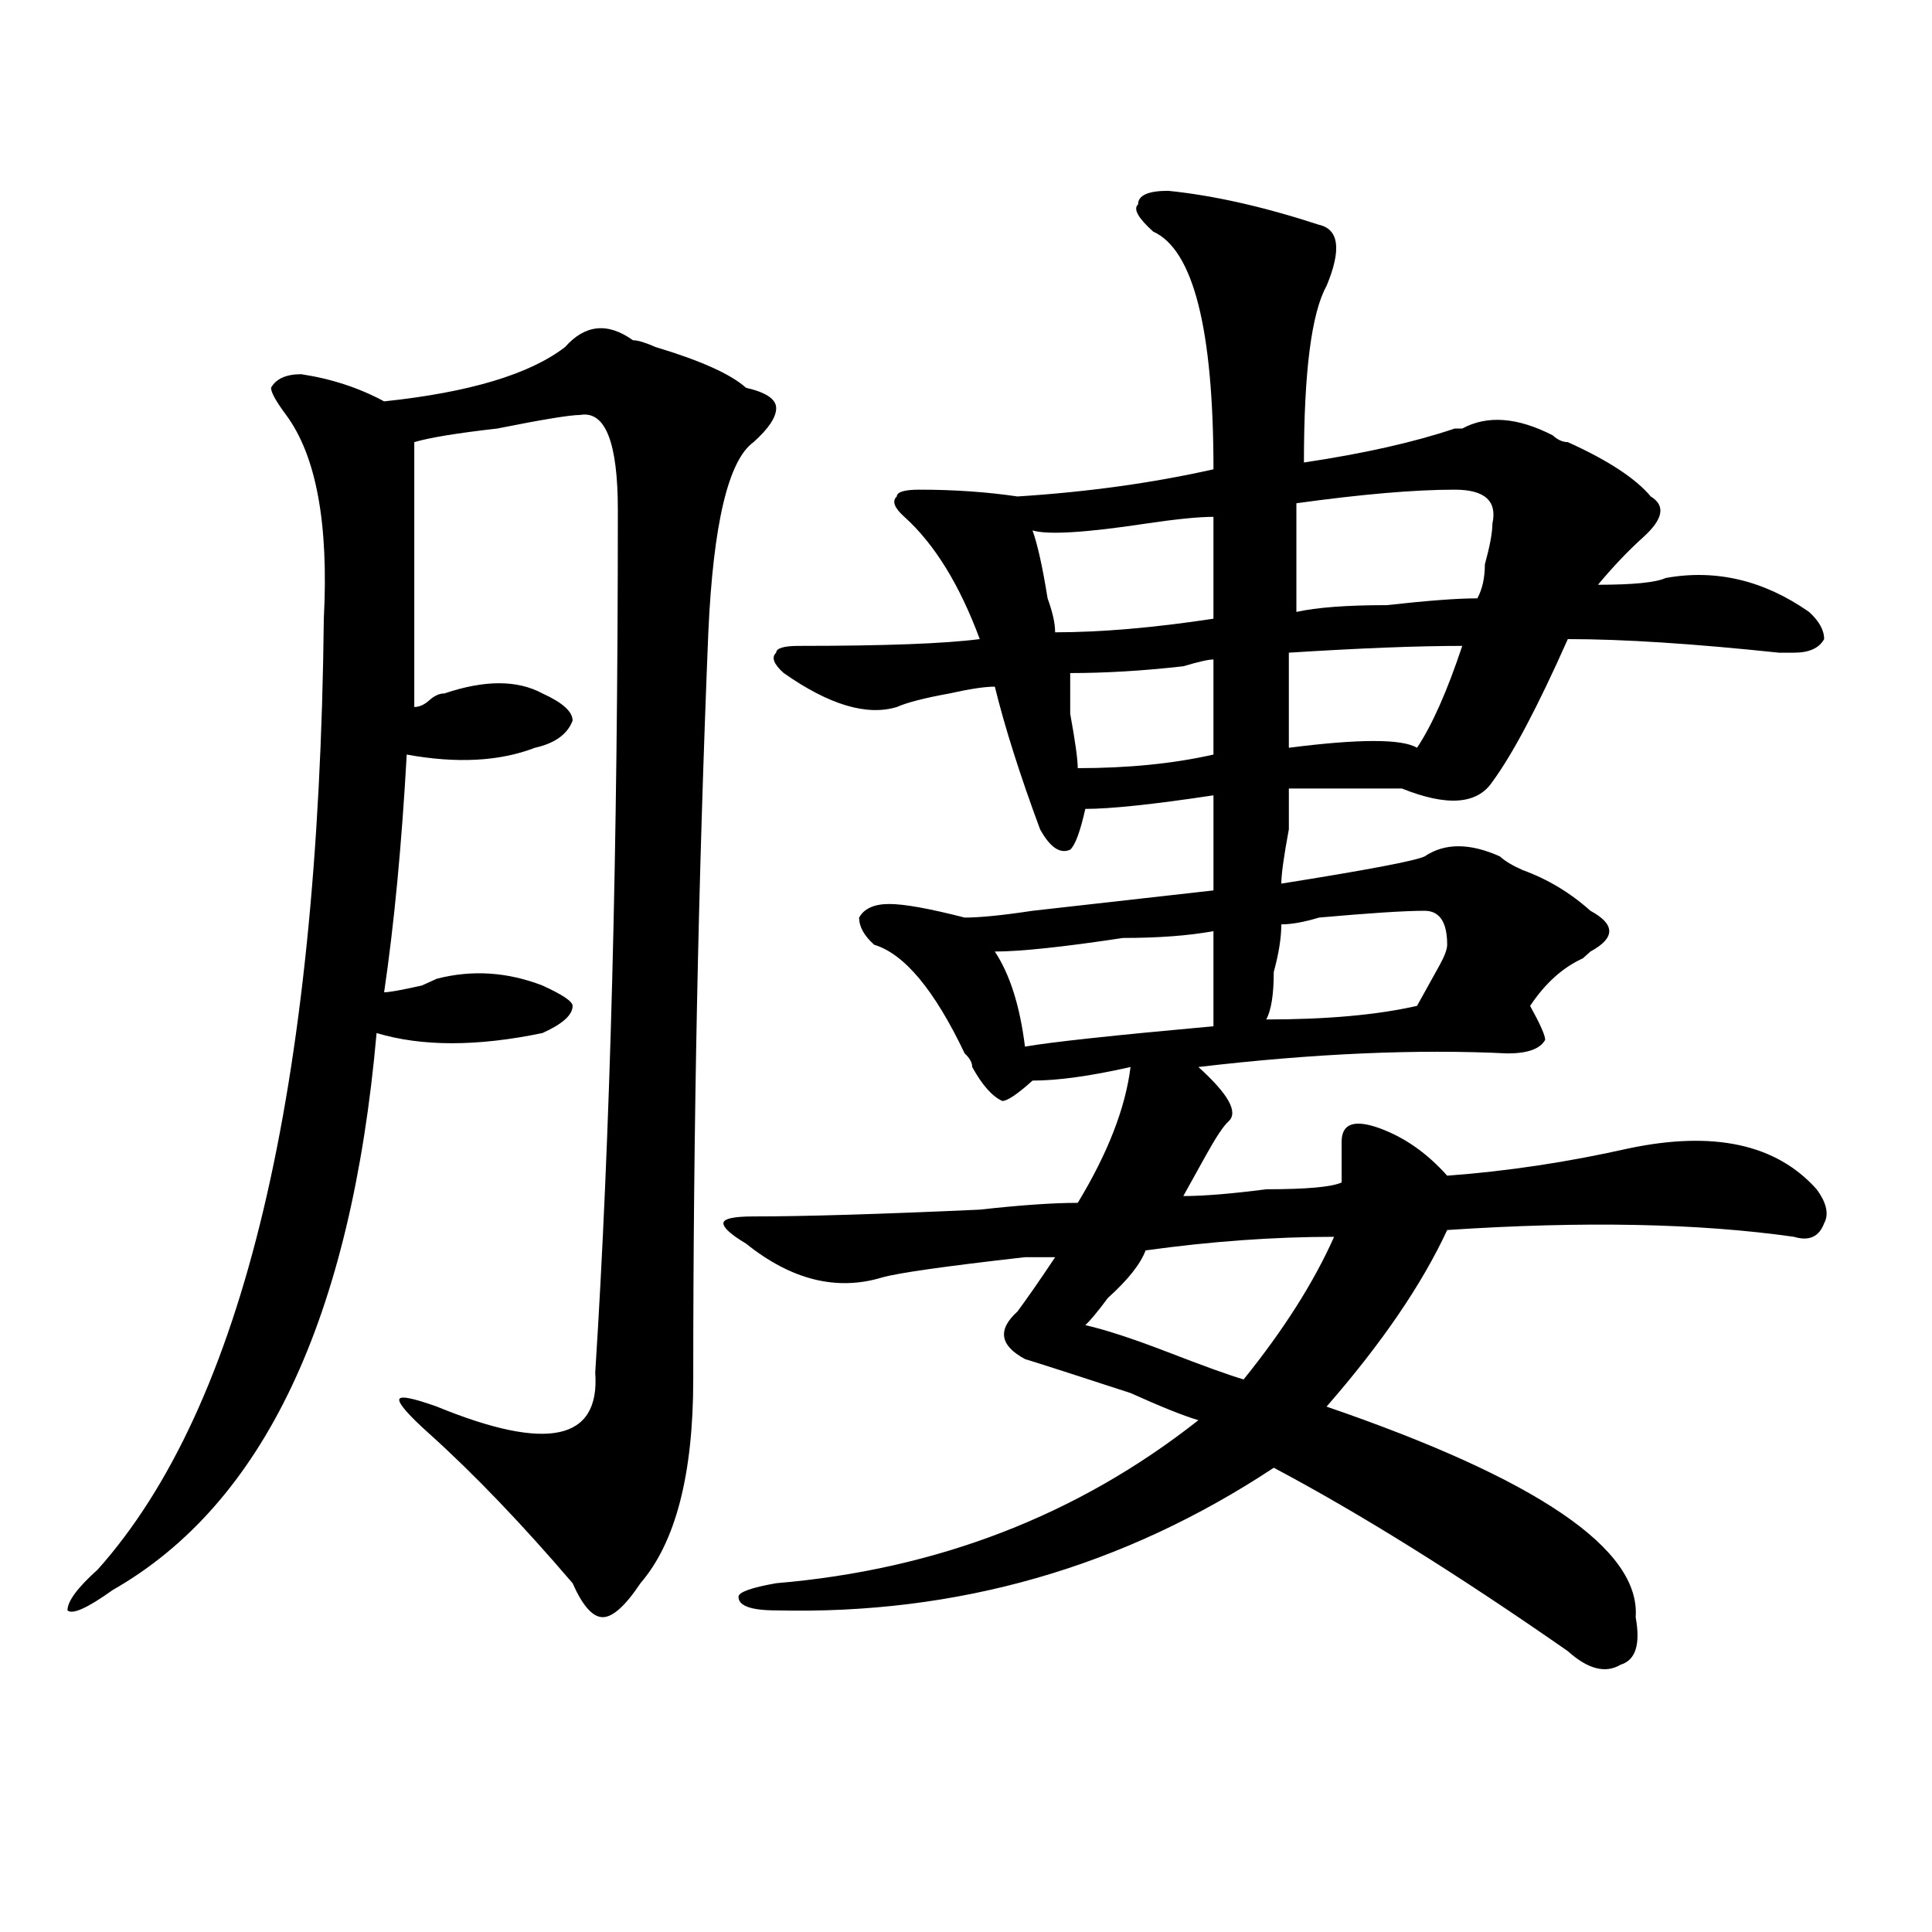 <?xml version="1.0" encoding="utf-8"?>
<!-- Generator: Adobe Illustrator 16.0.0, SVG Export Plug-In . SVG Version: 6.00 Build 0)  -->
<!DOCTYPE svg PUBLIC "-//W3C//DTD SVG 1.1//EN" "http://www.w3.org/Graphics/SVG/1.1/DTD/svg11.dtd">
<svg version="1.1" id="图层_1" xmlns="http://www.w3.org/2000/svg" xmlns:xlink="http://www.w3.org/1999/xlink" x="0px" y="0px"
	 width="1000px" height="1000px" viewBox="0 0 1000 1000" enable-background="new 0 0 1000 1000" xml:space="preserve">
<path d="M366.625,327.281C361.381,456.206,358.82,585.13,358.82,714c0,49.219-9.146,84.375-27.316,105.469
	c-7.805,11.7-14.329,17.578-19.512,17.578c-5.244,0-10.427-5.878-15.609-17.578c-26.036-30.433-50.73-56.25-74.145-77.344
	c-10.427-9.339-15.609-15.216-15.609-17.578c0-2.308,6.463-1.153,19.512,3.516c57.193,23.456,84.51,17.578,81.949-17.578
	c7.805-121.839,11.707-270.703,11.707-446.484c0-35.156-6.524-51.526-19.512-49.219c-5.244,0-19.512,2.362-42.926,7.031
	c-20.854,2.362-35.121,4.724-42.926,7.031c0,49.219,0,94.922,0,137.109c2.561,0,5.183-1.153,7.805-3.516
	c2.561-2.308,5.183-3.516,7.805-3.516c20.792-7.031,37.682-7.031,50.73,0c10.365,4.724,15.609,9.394,15.609,14.063
	c-2.622,7.031-9.146,11.755-19.512,14.063c-18.231,7.031-40.365,8.239-66.34,3.516c-2.622,46.911-6.524,87.891-11.707,123.047
	c2.561,0,9.085-1.153,19.512-3.516c-5.244,2.362-2.622,1.208,7.805-3.516c18.17-4.669,36.401-3.516,54.633,3.516
	c10.365,4.724,15.609,8.239,15.609,10.547c0,4.724-5.244,9.394-15.609,14.063c-33.841,7.031-62.438,7.031-85.852,0
	C181.873,682.359,136.387,778.489,58.34,822.984c-13.049,9.338-20.854,12.854-23.414,10.547c0-4.725,5.183-11.756,15.609-21.094
	c75.425-84.375,114.448-248.401,117.07-492.188c2.561-49.219-3.902-84.375-19.512-105.469c-5.244-7.031-7.805-11.7-7.805-14.063
	c2.561-4.669,7.805-7.031,15.609-7.031c15.609,2.362,29.877,7.031,42.926,14.063c44.206-4.669,75.425-14.063,93.656-28.125
	c10.365-11.701,22.072-12.854,35.121-3.516c2.561,0,6.463,1.208,11.707,3.516c23.414,7.031,39.023,14.063,46.828,21.094
	c10.365,2.362,15.609,5.878,15.609,10.547c0,4.724-3.902,10.547-11.707,17.578C376.99,238.237,369.186,271.031,366.625,327.281z
	 M604.668,98.766c23.414,2.362,49.389,8.239,78.047,17.578c10.365,2.362,11.707,12.909,3.902,31.641
	c-7.805,14.063-11.707,44.55-11.707,91.406c31.219-4.669,57.193-10.547,78.047-17.578h3.902c12.987-7.031,28.597-5.823,46.828,3.516
	c2.561,2.362,5.183,3.516,7.805,3.516c20.792,9.394,35.121,18.786,42.926,28.125c7.805,4.724,6.463,11.755-3.902,21.094
	c-7.805,7.031-15.609,15.271-23.414,24.609c18.17,0,29.877-1.153,35.121-3.516c25.975-4.669,50.73,1.208,74.145,17.578
	c5.183,4.724,7.805,9.394,7.805,14.063c-2.622,4.724-7.805,7.031-15.609,7.031c-2.622,0-5.244,0-7.805,0
	c-44.268-4.669-80.669-7.031-109.266-7.031c-15.609,35.156-28.658,59.766-39.023,73.828c-7.805,11.755-23.414,12.909-46.828,3.516
	c-20.854,0-40.365,0-58.535,0c0,2.362,0,9.394,0,21.094c-2.622,14.063-3.902,23.456-3.902,28.125
	c44.206-7.031,68.9-11.7,74.145-14.063c10.365-7.031,23.414-7.031,39.023,0c2.561,2.362,6.463,4.724,11.707,7.031
	c12.987,4.724,24.694,11.755,35.121,21.094c12.987,7.031,12.987,14.063,0,21.094l-3.902,3.516
	c-10.427,4.724-19.512,12.909-27.316,24.609c5.183,9.394,7.805,15.271,7.805,17.578c-2.622,4.724-9.146,7.031-19.512,7.031
	c-46.828-2.308-100.181,0-159.996,7.031c15.609,14.063,20.792,23.456,15.609,28.125c-2.622,2.362-6.524,8.239-11.707,17.578
	c-5.244,9.394-9.146,16.425-11.707,21.094c10.365,0,24.694-1.153,42.926-3.516c20.792,0,33.779-1.153,39.023-3.516
	c0-4.669,0-11.7,0-21.094c0-9.339,6.463-11.7,19.512-7.031c12.987,4.724,24.694,12.909,35.121,24.609
	c31.219-2.308,62.438-7.031,93.656-14.063c44.206-9.339,76.705-2.308,97.559,21.094c5.183,7.031,6.463,12.909,3.902,17.578
	c-2.622,7.031-7.805,9.394-15.609,7.031c-49.45-7.031-109.266-8.185-179.508-3.516c-13.049,28.125-33.841,58.612-62.438,91.406
	c109.266,37.519,162.557,73.828,159.996,108.984c2.561,14.063,0,22.247-7.805,24.609c-7.805,4.669-16.951,2.307-27.316-7.031
	c-57.255-39.881-107.985-71.466-152.191-94.922c-78.047,51.581-163.898,76.135-257.555,73.828c-13.049,0-19.512-2.362-19.512-7.031
	c0-2.362,6.463-4.725,19.512-7.031c83.229-7.031,156.094-35.156,218.531-84.375c-7.805-2.308-19.512-7.031-35.121-14.063
	c-28.658-9.339-46.828-15.216-54.633-17.578c-13.049-7.031-14.329-15.216-3.902-24.609c5.183-7.031,11.707-16.37,19.512-28.125
	c-2.622,0-7.805,0-15.609,0c-41.646,4.724-66.34,8.239-74.145,10.547c-23.414,7.031-46.828,1.208-70.242-17.578
	c-7.805-4.669-11.707-8.185-11.707-10.547c0-2.308,5.183-3.516,15.609-3.516c25.975,0,64.998-1.153,117.07-3.516
	c20.792-2.308,37.682-3.516,50.73-3.516c15.609-25.763,24.694-49.219,27.316-70.313c-20.854,4.724-37.743,7.031-50.73,7.031
	c-7.805,7.031-13.049,10.547-15.609,10.547c-5.244-2.308-10.427-8.185-15.609-17.578c0-2.308-1.342-4.669-3.902-7.031
	c-15.609-32.794-31.219-51.526-46.828-56.25c-5.244-4.669-7.805-9.339-7.805-14.063c2.561-4.669,7.805-7.031,15.609-7.031
	s20.792,2.362,39.023,7.031c7.805,0,19.512-1.153,35.121-3.516c41.584-4.669,72.803-8.185,93.656-10.547c0-16.37,0-32.794,0-49.219
	c-31.219,4.724-53.353,7.031-66.34,7.031c-2.622,11.755-5.244,18.786-7.805,21.094c-5.244,2.362-10.427-1.153-15.609-10.547
	c-10.427-28.125-18.231-52.734-23.414-73.828c-5.244,0-13.049,1.208-23.414,3.516c-13.049,2.362-22.134,4.724-27.316,7.031
	c-15.609,4.724-35.121-1.153-58.535-17.578c-5.244-4.669-6.524-8.185-3.902-10.547c0-2.308,3.902-3.516,11.707-3.516
	c44.206,0,75.425-1.153,93.656-3.516c-10.427-28.125-23.414-49.219-39.023-63.281c-5.244-4.669-6.524-8.185-3.902-10.547
	c0-2.308,3.902-3.516,11.707-3.516c18.17,0,35.121,1.208,50.73,3.516c36.401-2.308,70.242-7.031,101.461-14.063
	c0-72.62-10.427-113.654-31.219-123.047c-7.805-7.031-10.427-11.701-7.805-14.063C589.059,101.127,594.241,98.766,604.668,98.766z
	 M628.082,481.969c-13.049,2.362-28.658,3.516-46.828,3.516c-31.219,4.724-53.353,7.031-66.34,7.031
	c7.805,11.755,12.987,28.125,15.609,49.219c12.987-2.308,45.486-5.823,97.559-10.547
	C628.082,517.125,628.082,500.755,628.082,481.969z M534.426,274.547c2.561,7.031,5.183,18.786,7.805,35.156
	c2.561,7.031,3.902,12.909,3.902,17.578c23.414,0,50.73-2.308,81.949-7.031c0-18.731,0-36.31,0-52.734
	c-7.805,0-19.512,1.208-35.121,3.516C561.742,275.755,542.23,276.909,534.426,274.547z M628.082,341.344
	c-2.622,0-7.805,1.208-15.609,3.516c-20.854,2.362-40.365,3.516-58.535,3.516c0,2.362,0,9.394,0,21.094
	c2.561,14.063,3.902,23.456,3.902,28.125c25.975,0,49.389-2.308,70.242-7.031C628.082,374.192,628.082,357.769,628.082,341.344z
	 M592.961,647.203c-2.622,7.031-9.146,15.271-19.512,24.609c-5.244,7.031-9.146,11.755-11.707,14.063
	c10.365,2.362,24.694,7.031,42.926,14.063c18.17,7.031,31.219,11.755,39.023,14.063c20.792-25.763,36.401-50.372,46.828-73.828
	C659.301,640.172,626.74,642.534,592.961,647.203z M737.348,471.422c-10.427,0-28.658,1.208-54.633,3.516
	c-7.805,2.362-14.329,3.516-19.512,3.516c0,7.031-1.342,15.271-3.902,24.609c0,11.755-1.342,19.94-3.902,24.609
	c31.219,0,57.193-2.308,78.047-7.031c2.561-4.669,6.463-11.7,11.707-21.094c2.561-4.669,3.902-8.185,3.902-10.547
	C749.055,477.3,745.152,471.422,737.348,471.422z M667.105,337.828c0,14.063,0,30.487,0,49.219c36.401-4.669,58.535-4.669,66.34,0
	c7.805-11.7,15.609-29.278,23.414-52.734C733.445,334.313,703.507,335.521,667.105,337.828z M752.957,253.453
	c-20.854,0-48.17,2.362-81.949,7.031v56.25c10.365-2.308,25.975-3.516,46.828-3.516c20.792-2.308,36.401-3.516,46.828-3.516
	c2.561-4.669,3.902-10.547,3.902-17.578c2.561-9.339,3.902-16.37,3.902-21.094C775.029,259.331,768.566,253.453,752.957,253.453z"/>
</svg>
